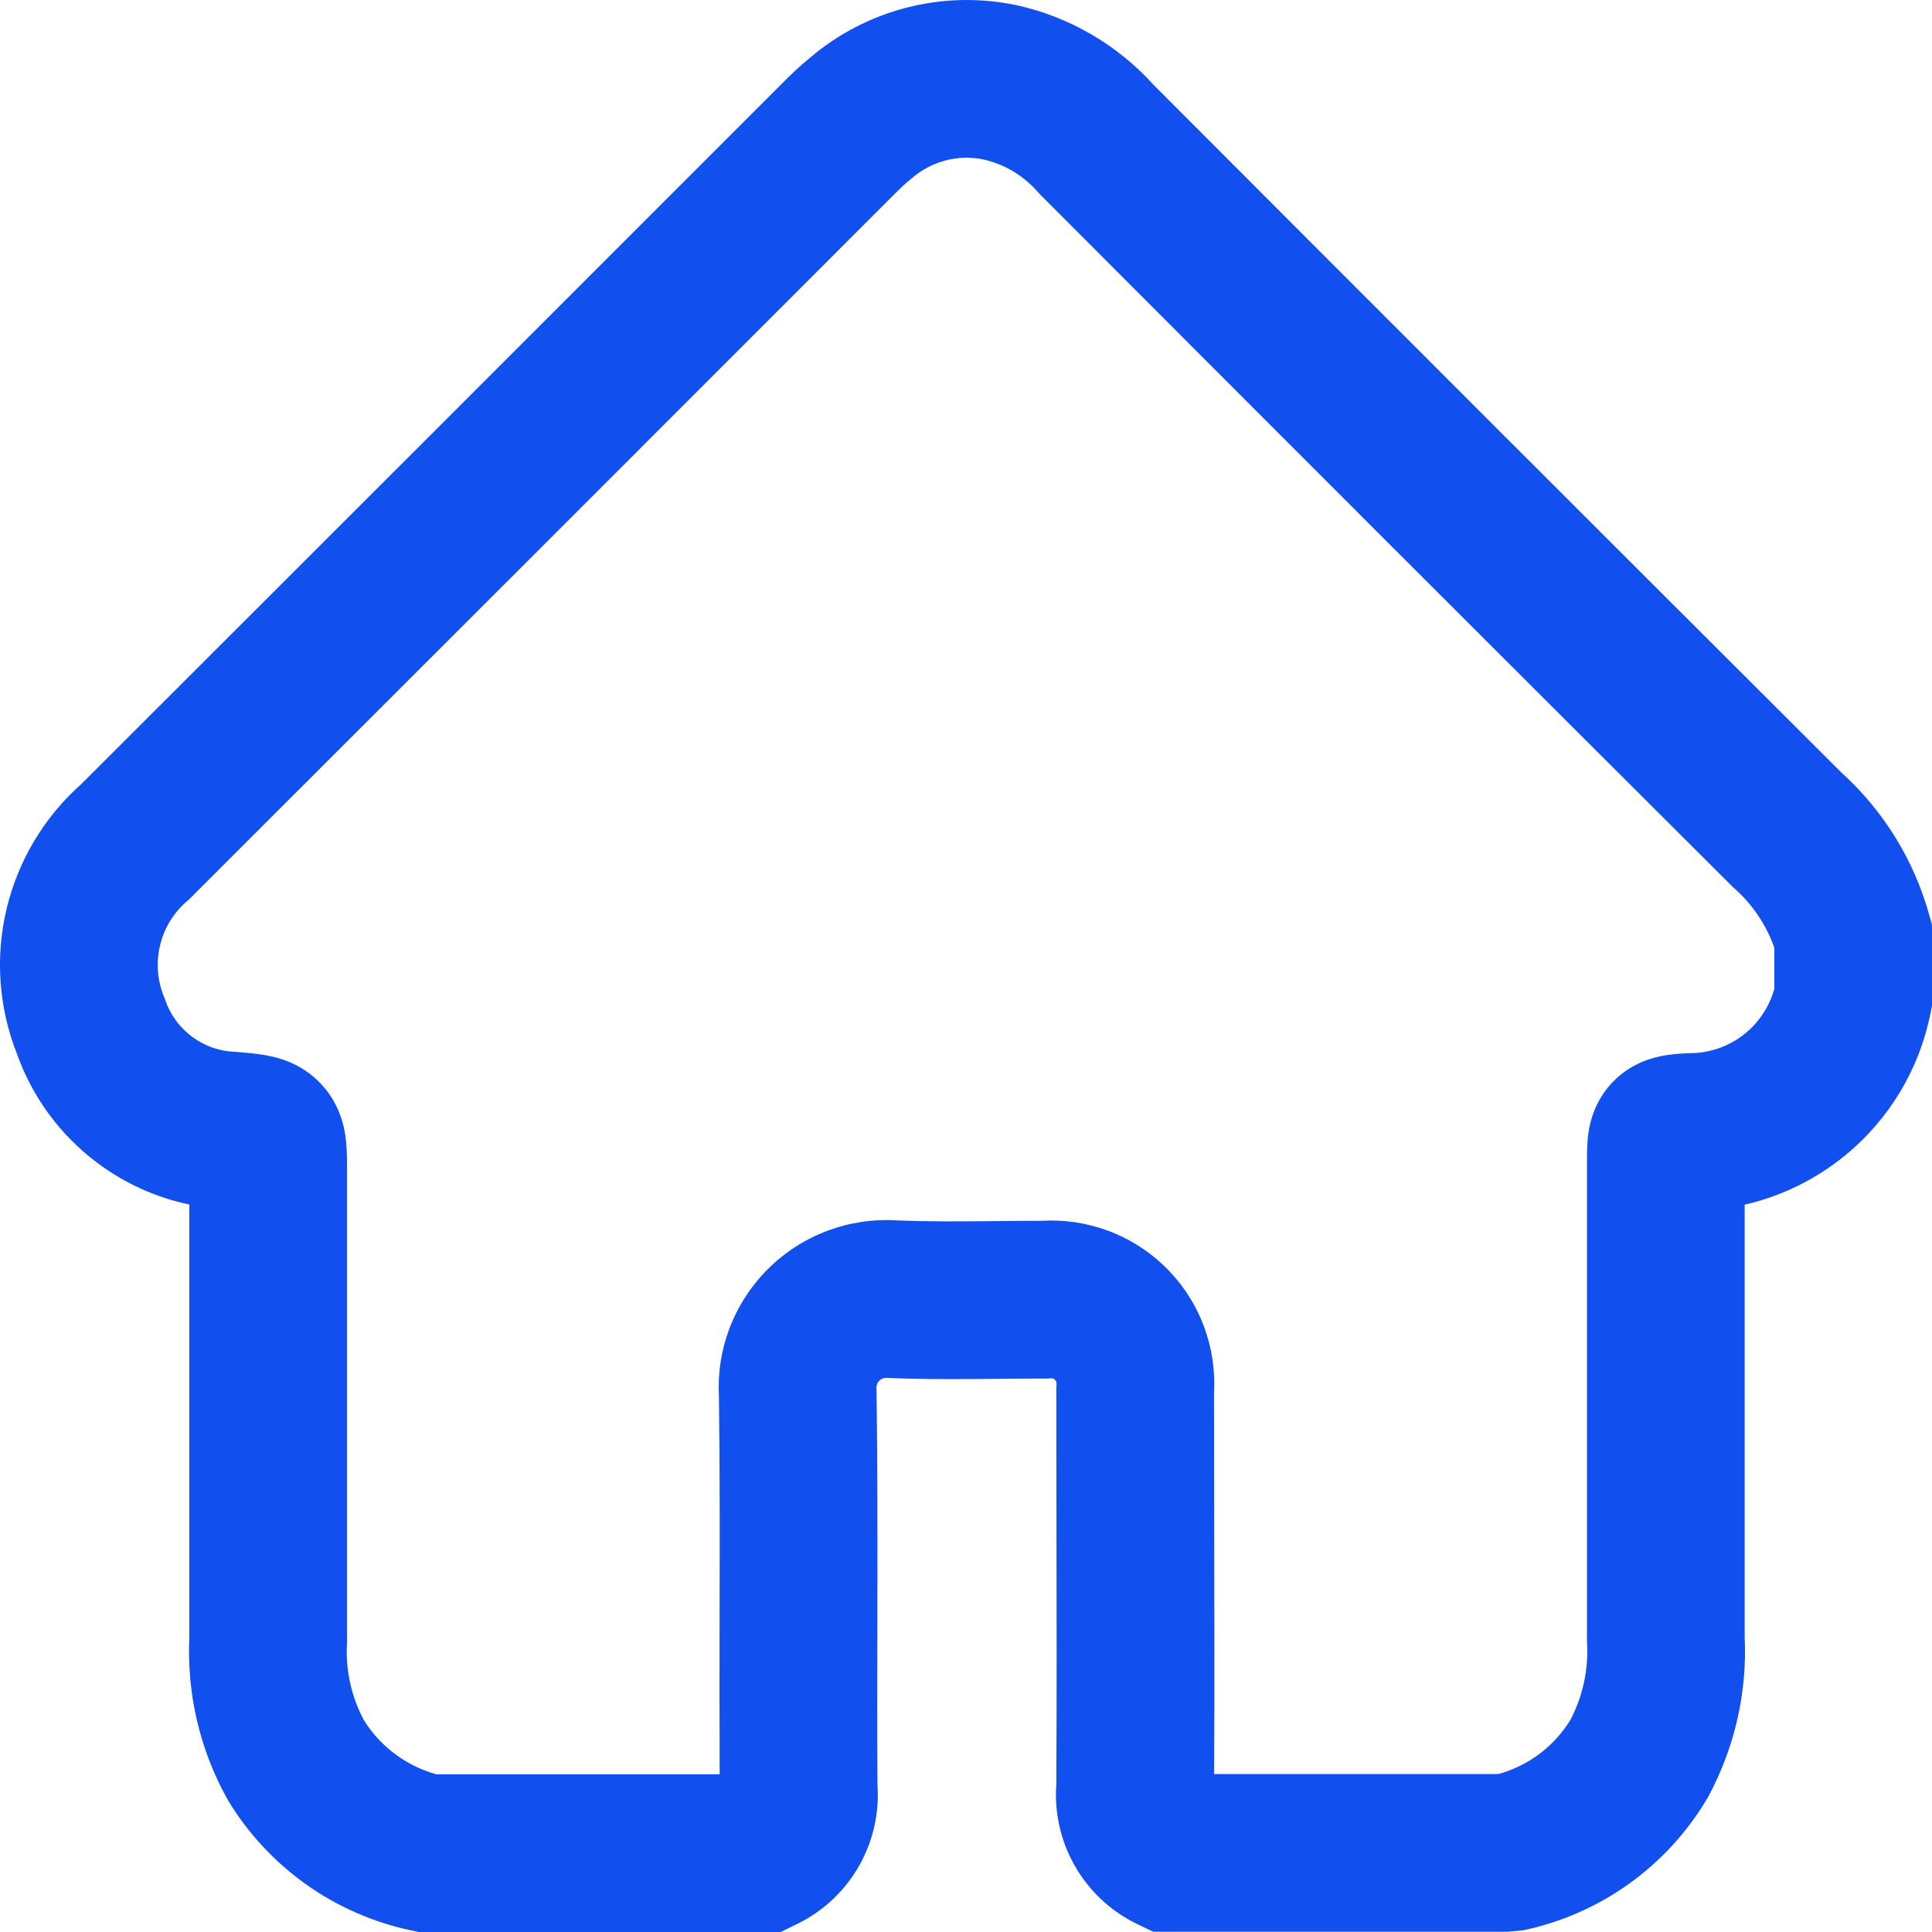 <svg width="24" height="24" viewBox="0 0 24 24" fill="none" xmlns="http://www.w3.org/2000/svg">
<path fill-rule="evenodd" clip-rule="evenodd" d="M12.213 1.98C12.058 1.949 11.899 1.953 11.747 1.993C11.593 2.033 11.45 2.108 11.329 2.212L11.313 2.226L11.296 2.24C11.252 2.275 11.198 2.325 11.115 2.408C8.203 5.322 5.29 8.235 2.375 11.146L2.35 11.171L2.322 11.195C2.157 11.338 2.04 11.529 1.989 11.741C1.937 11.954 1.954 12.177 2.036 12.379L2.046 12.403L2.054 12.427C2.116 12.607 2.232 12.764 2.385 12.878C2.538 12.992 2.722 13.058 2.912 13.066L2.936 13.067L2.959 13.069C2.969 13.07 2.979 13.071 2.99 13.072C3.078 13.079 3.209 13.091 3.319 13.112C3.441 13.135 3.741 13.201 3.988 13.465C4.238 13.731 4.284 14.038 4.298 14.168C4.311 14.29 4.311 14.428 4.311 14.522C4.311 14.53 4.311 14.538 4.311 14.546V20.396L4.31 20.421C4.292 20.75 4.365 21.078 4.521 21.369C4.628 21.542 4.77 21.692 4.936 21.81C5.083 21.915 5.247 21.993 5.421 22.041H8.94C8.937 21.38 8.938 20.734 8.939 20.093C8.941 19.179 8.943 18.274 8.931 17.349C8.915 17.062 8.959 16.775 9.06 16.506C9.165 16.228 9.328 15.975 9.539 15.765C9.75 15.554 10.003 15.392 10.282 15.288C10.555 15.186 10.847 15.142 11.138 15.16C11.548 15.177 11.945 15.173 12.369 15.169C12.554 15.167 12.745 15.165 12.943 15.165C13.221 15.149 13.499 15.191 13.76 15.287C14.035 15.388 14.285 15.548 14.492 15.756C14.699 15.963 14.859 16.213 14.96 16.489C15.056 16.75 15.097 17.027 15.081 17.305C15.081 17.838 15.082 18.374 15.083 18.91C15.085 19.951 15.088 20.996 15.082 22.038H18.614C18.787 21.99 18.95 21.912 19.096 21.808C19.262 21.689 19.403 21.537 19.51 21.362C19.663 21.068 19.734 20.739 19.715 20.408L19.714 20.381L19.714 14.419C19.714 14.349 19.714 14.236 19.725 14.131C19.736 14.027 19.771 13.762 19.969 13.515C20.188 13.242 20.469 13.155 20.616 13.123C20.739 13.096 20.867 13.089 20.929 13.085L20.965 13.083L20.992 13.083C21.244 13.083 21.488 12.995 21.683 12.835C21.856 12.692 21.981 12.5 22.041 12.285V11.772C21.942 11.492 21.774 11.241 21.552 11.042L21.532 11.024L21.513 11.006C18.645 8.146 15.782 5.284 12.924 2.419L12.904 2.398L12.885 2.377C12.708 2.177 12.473 2.038 12.213 1.98ZM18.721 23.997H14.325L14.122 23.899C13.792 23.739 13.52 23.481 13.342 23.161C13.173 22.857 13.097 22.511 13.122 22.166C13.128 21.085 13.126 20.007 13.124 18.925C13.123 18.375 13.122 17.825 13.122 17.272V17.232L13.125 17.193C13.126 17.183 13.124 17.174 13.121 17.165C13.118 17.156 13.113 17.148 13.106 17.141C13.099 17.134 13.091 17.129 13.082 17.125C13.073 17.122 13.063 17.121 13.054 17.122L13.015 17.125H12.976C12.806 17.125 12.627 17.126 12.443 17.128C11.993 17.132 11.512 17.137 11.047 17.118L11.032 17.117L11.018 17.116C11.001 17.115 10.983 17.117 10.967 17.124C10.95 17.13 10.935 17.139 10.923 17.152C10.911 17.164 10.901 17.179 10.895 17.195C10.889 17.212 10.886 17.229 10.887 17.247L10.889 17.273L10.889 17.3C10.902 18.232 10.9 19.185 10.899 20.13C10.897 20.817 10.896 21.5 10.9 22.167C10.925 22.513 10.849 22.858 10.681 23.162C10.503 23.482 10.232 23.74 9.903 23.9L9.699 24H5.202L5.102 23.979C4.633 23.879 4.19 23.684 3.8 23.407C3.41 23.129 3.081 22.775 2.833 22.365L2.823 22.347L2.813 22.329C2.48 21.723 2.321 21.037 2.352 20.346V14.963C1.942 14.877 1.554 14.703 1.215 14.45C0.753 14.107 0.404 13.634 0.211 13.093C-0.017 12.516 -0.062 11.883 0.084 11.281C0.229 10.683 0.553 10.144 1.014 9.736C3.92 6.834 6.825 3.929 9.729 1.023C9.813 0.939 9.93 0.824 10.064 0.716C10.409 0.422 10.816 0.211 11.254 0.097C11.699 -0.019 12.164 -0.031 12.614 0.062L12.627 0.064C13.284 0.209 13.879 0.555 14.33 1.054C17.175 3.905 20.025 6.754 22.879 9.601C23.399 10.073 23.775 10.683 23.964 11.36L24 11.489V12.494L23.981 12.589C23.843 13.28 23.471 13.901 22.927 14.348C22.56 14.65 22.13 14.86 21.673 14.965V20.329C21.706 21.016 21.552 21.698 21.228 22.305L21.218 22.324L21.207 22.343C20.96 22.759 20.629 23.12 20.236 23.401C19.842 23.683 19.394 23.88 18.92 23.979L18.721 23.997Z" fill="#114FEE"/>
</svg>

